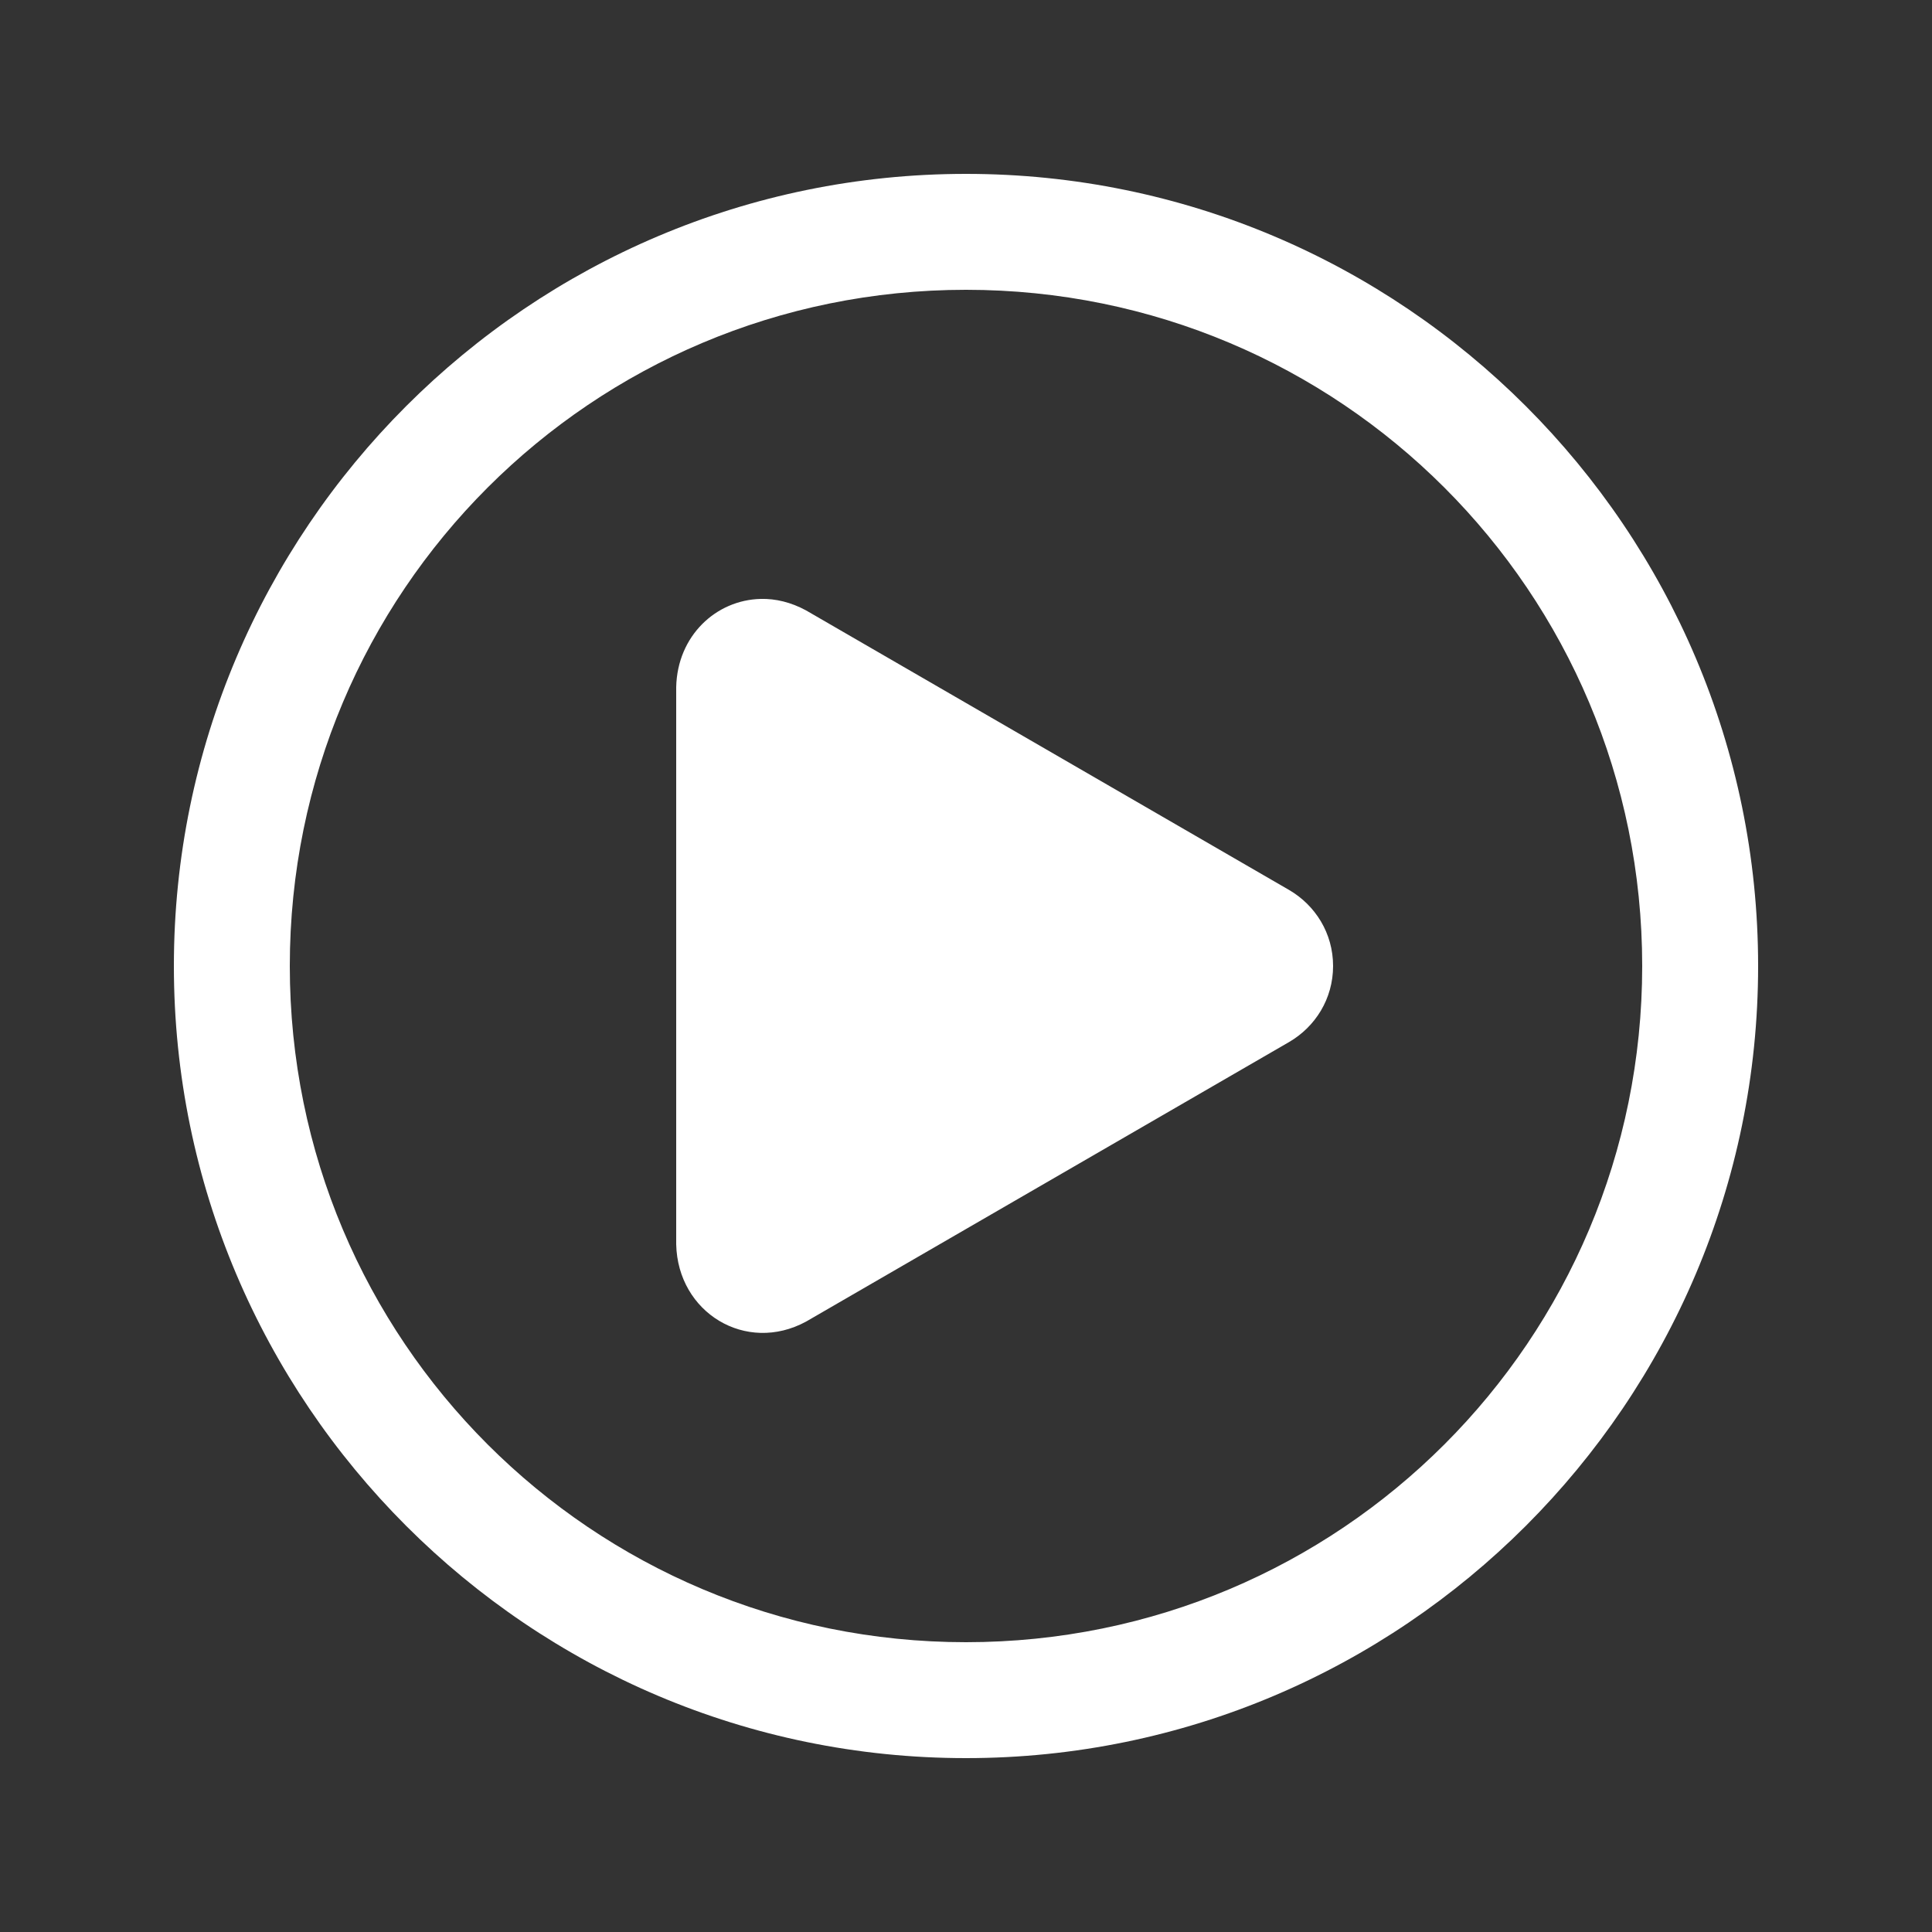 <svg width='200' height='200' fill="#ffffff" xmlns:dc="http://purl.org/dc/elements/1.1/" xmlns:cc="http://creativecommons.org/ns#" xmlns:rdf="http://www.w3.org/1999/02/22-rdf-syntax-ns#" xmlns:svg="http://www.w3.org/2000/svg" xmlns="http://www.w3.org/2000/svg" xmlns:sodipodi="http://sodipodi.sourceforge.net/DTD/sodipodi-0.dtd" xmlns:inkscape="http://www.inkscape.org/namespaces/inkscape" version="1.1" x="0px" y="0px" viewBox="0 0 100 100"><rect x="0" y="0" width="100" height="100" fill="#333333" stroke="none"/><g transform="translate(0,-952.362)"><path style="text-indent:0;text-transform:none;direction:ltr;block-progression:tb;baseline-shift:baseline;color:#ffffff;enable-background:accumulate;" d="m 50,961.362 c -22.608,0 -41,18.392 -41,41 0,22.608 18.392,41 41,41 22.608,0 41,-18.392 41,-41 0,-22.608 -18.392,-41 -41,-41 z m 0,6 c 19.365,0 35,15.635 35,35 0,19.365 -15.635,35 -35,35 -19.365,0 -35,-15.635 -35,-35 0,-19.365 15.635,-35 35,-35 z m -10.625,16 c -2.312,0.052 -4.316,1.909 -4.375,4.563 l 0,28.844 c 0.079,3.538 3.612,5.684 6.719,4 l 25,-14.469 c 1.361,-0.79 2.281,-2.241 2.281,-3.938 0,-1.697 -0.92,-3.147 -2.281,-3.938 l -25,-14.469 c -0.777,-0.421 -1.573,-0.611 -2.344,-0.594 z" fill="#ffffff" fill-opacity="1" stroke="none" marker="none" visibility="visible" display="inline" overflow="visible"/></g></svg>